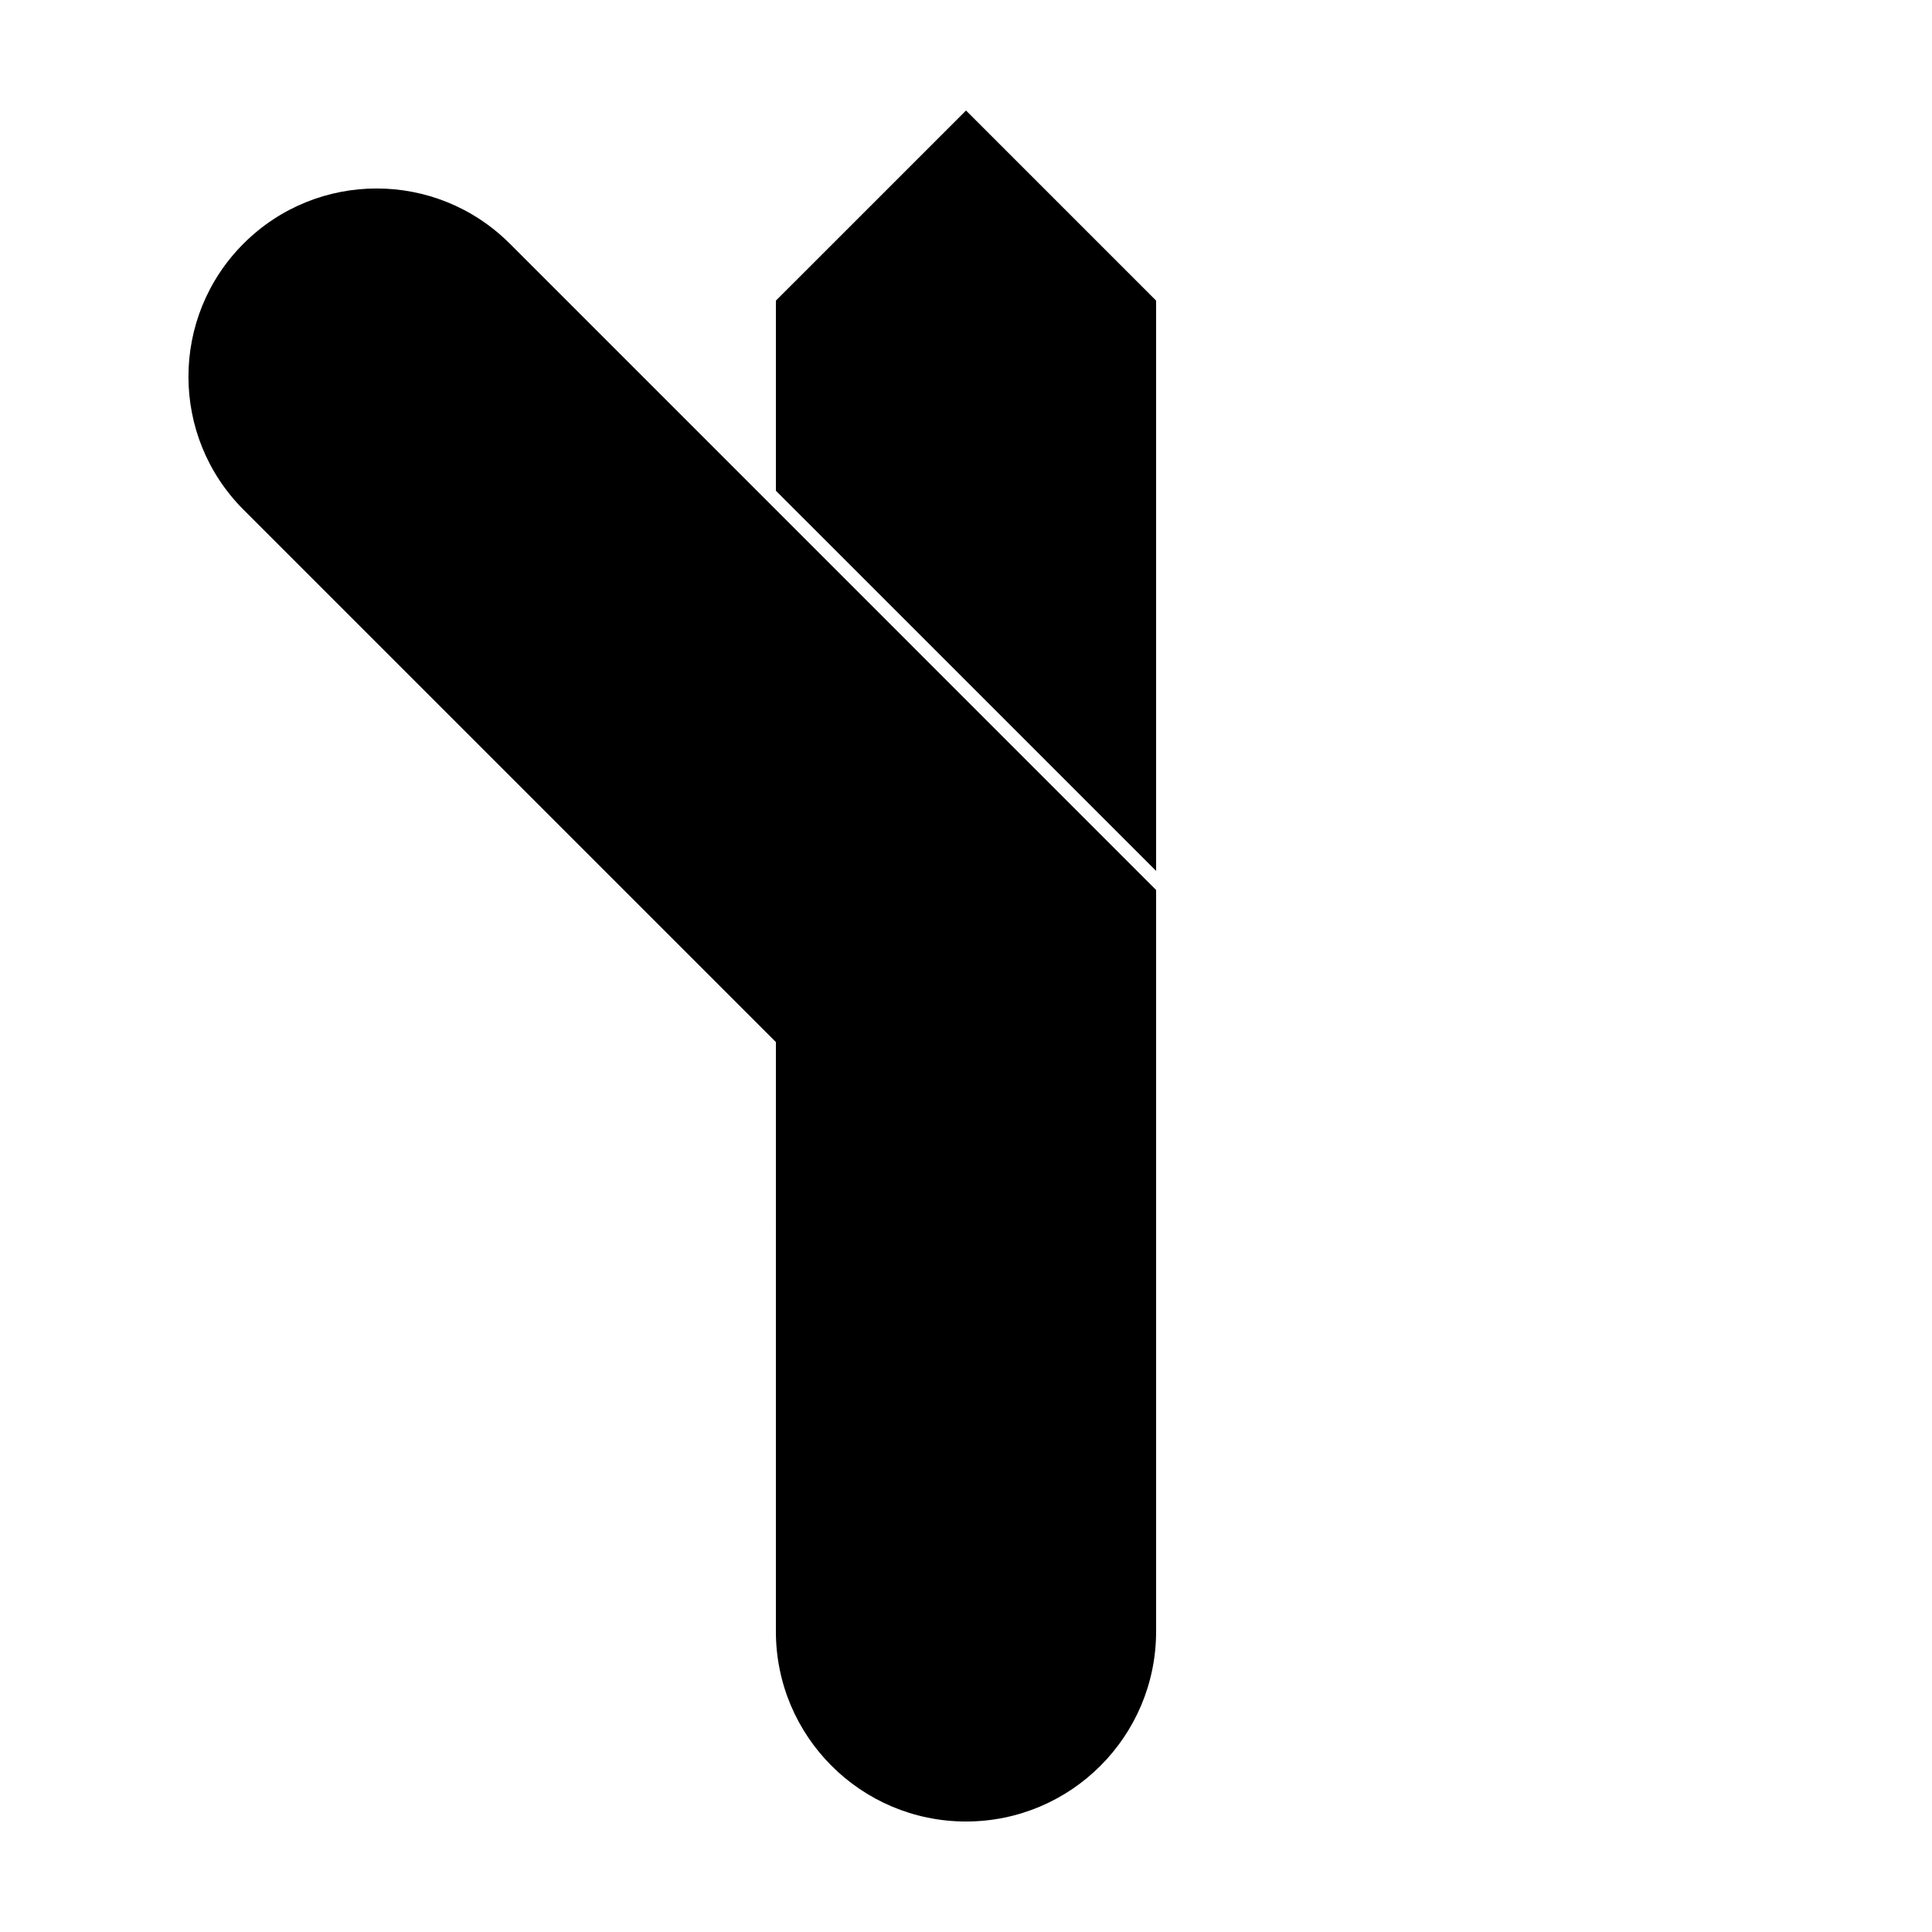 <?xml version="1.0" encoding="UTF-8"?>
<!-- Uploaded to: ICON Repo, www.svgrepo.com, Generator: ICON Repo Mixer Tools -->
<svg fill="#000000" width="800px" height="800px" version="1.1" viewBox="144 144 512 512" xmlns="http://www.w3.org/2000/svg">
 <g>
  <path d="m279.09 208.55 171.29 171.3v70.531h-70.531l-171.3-171.29c-19.477-19.48-19.477-51.059 0-70.535 19.477-19.477 51.055-19.477 70.535 0z"/>
  <path d="m349.62 274.05v-50.383l50.383-50.379 50.379 50.379v151.14zm0 141.07 100.76 6.719v154.5c0 27.824-22.555 50.379-50.379 50.379s-50.383-22.555-50.383-50.379z"/>
 </g>
</svg>